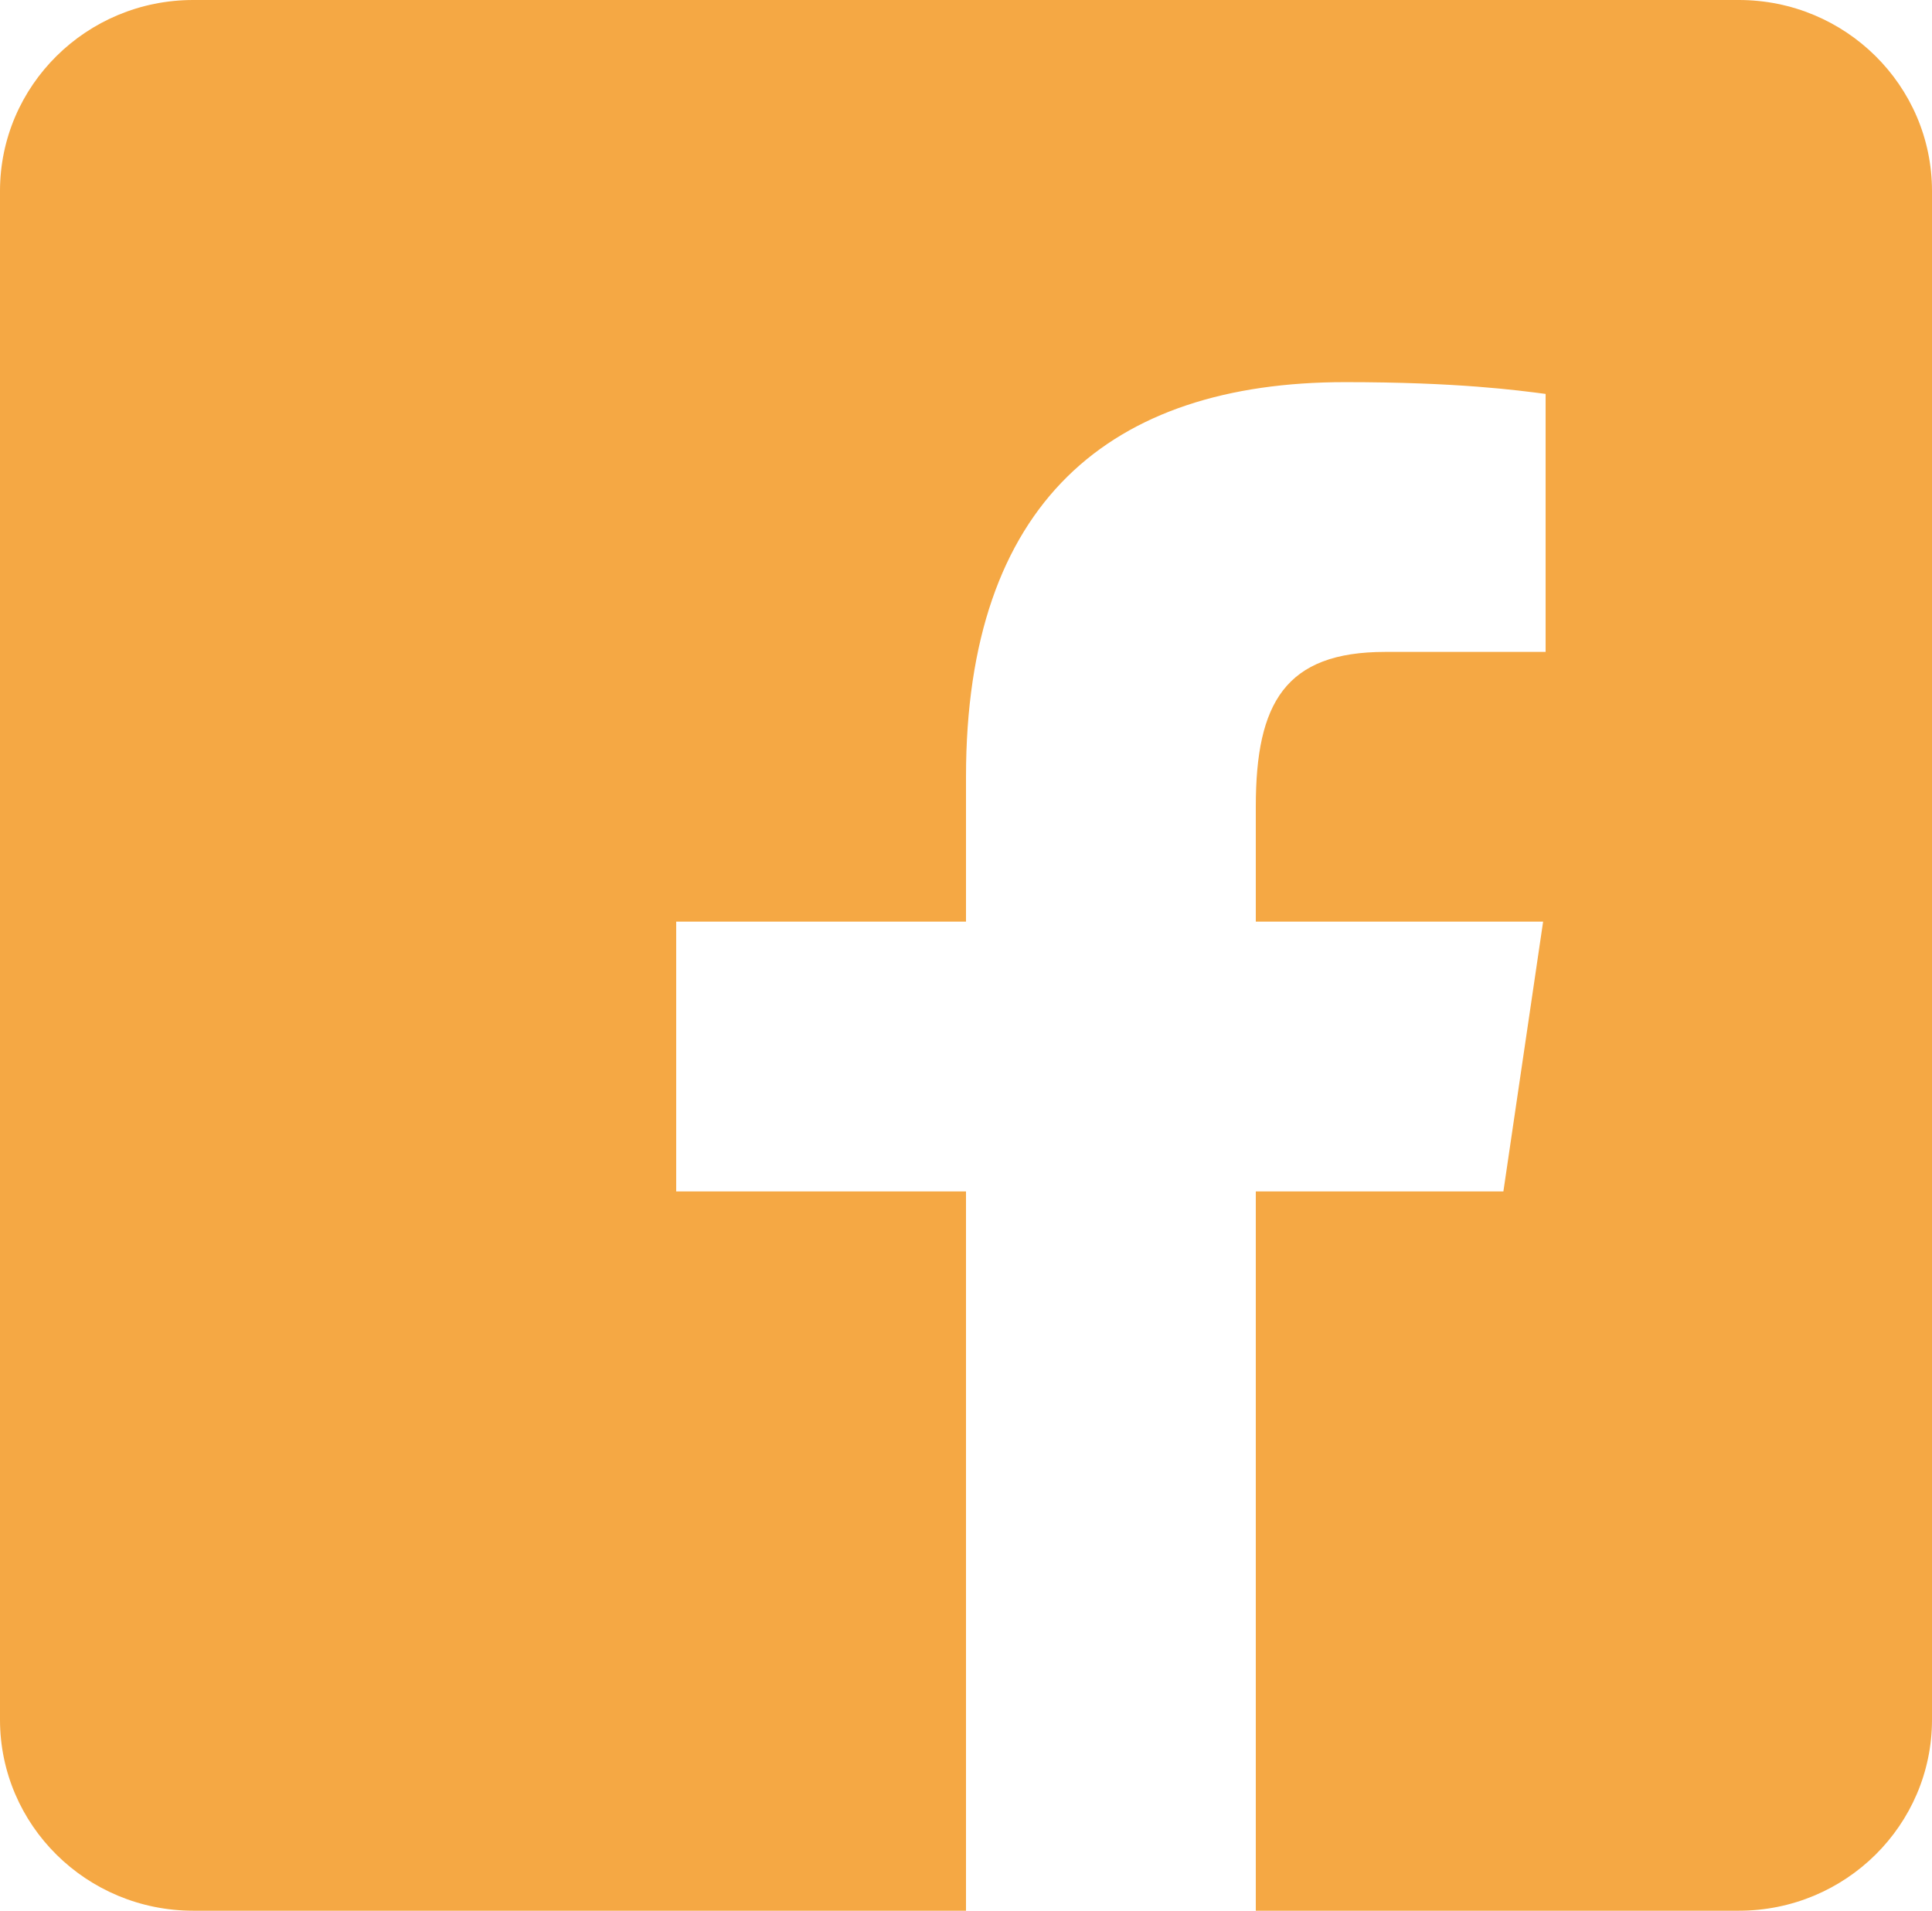 <svg width="51.166" height="50.606" viewBox="0 0 51.166 50.606" fill="none" xmlns="http://www.w3.org/2000/svg" xmlns:xlink="http://www.w3.org/1999/xlink">
	<desc>
			Created with Pixso.
	</desc>
	<defs/>
	<path id="Facebook" d="M5.117 0L46.05 0C48.876 0 51.166 2.266 51.166 5.061L51.166 45.546C51.166 48.341 48.876 50.606 46.05 50.606L33.258 50.606L33.258 31.555L39.815 31.555L40.867 24.41L33.258 24.41L33.258 21.357C33.258 18.618 34.039 17.266 36.684 17.266L40.933 17.266L40.933 10.433C40.186 10.336 38.608 10.121 35.624 10.121C29.394 10.121 25.583 13.31 25.583 20.574L25.583 24.41L17.908 24.41L17.908 31.555L25.583 31.555L25.583 50.606L5.117 50.606C2.291 50.606 0 48.341 0 45.546L0 5.061C0 2.266 2.291 0 5.117 0Z" clip-rule="evenodd" fill="#F5A844" fill-opacity="1" fill-rule="evenodd"/>
</svg>
